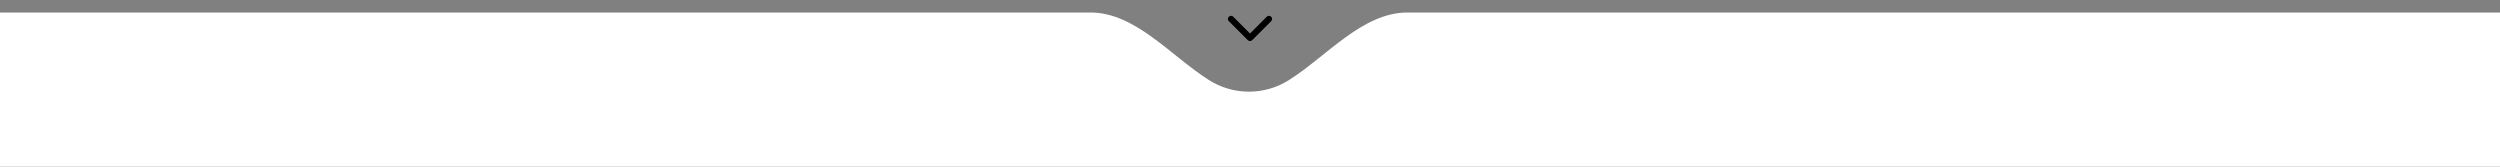 <?xml version="1.0" encoding="UTF-8"?> <svg xmlns="http://www.w3.org/2000/svg" width="1200" height="80" viewBox="0 0 1200 80" fill="none"><rect x="0" y="0" width="1200" height="80" fill="#808080" stroke="none"/> <path fill-rule="evenodd" clip-rule="evenodd" d="M580.193 38.37C562 26.838 544.959 6 523.419 6L-25.763 6C-39.399 6 -50.452 17.054 -50.452 30.689C-50.452 42.483 -58.814 52.587 -70.331 55.128C-134.947 69.383 -171.881 85.897 -171.881 103.5C-171.881 105.268 -171.911 107.025 -171.941 108.771C-172.821 160.168 -173.521 201 600.06 201C1024.27 201 1372 157.348 1372 103.5C1372 85.897 1335.07 69.383 1270.45 55.128C1258.93 52.587 1250.57 42.483 1250.57 30.689C1250.57 17.054 1239.52 6 1225.88 6L675.581 6C654.041 6 637 26.838 618.807 38.37C613.167 41.944 606.562 44 599.5 44C592.438 44 585.833 41.944 580.193 38.37Z" fill="white"></path> <path d="M609.102 9.102L600 18.204L590.898 9.102" stroke="black" stroke-width="3" stroke-linecap="round" stroke-linejoin="round"></path> </svg> 